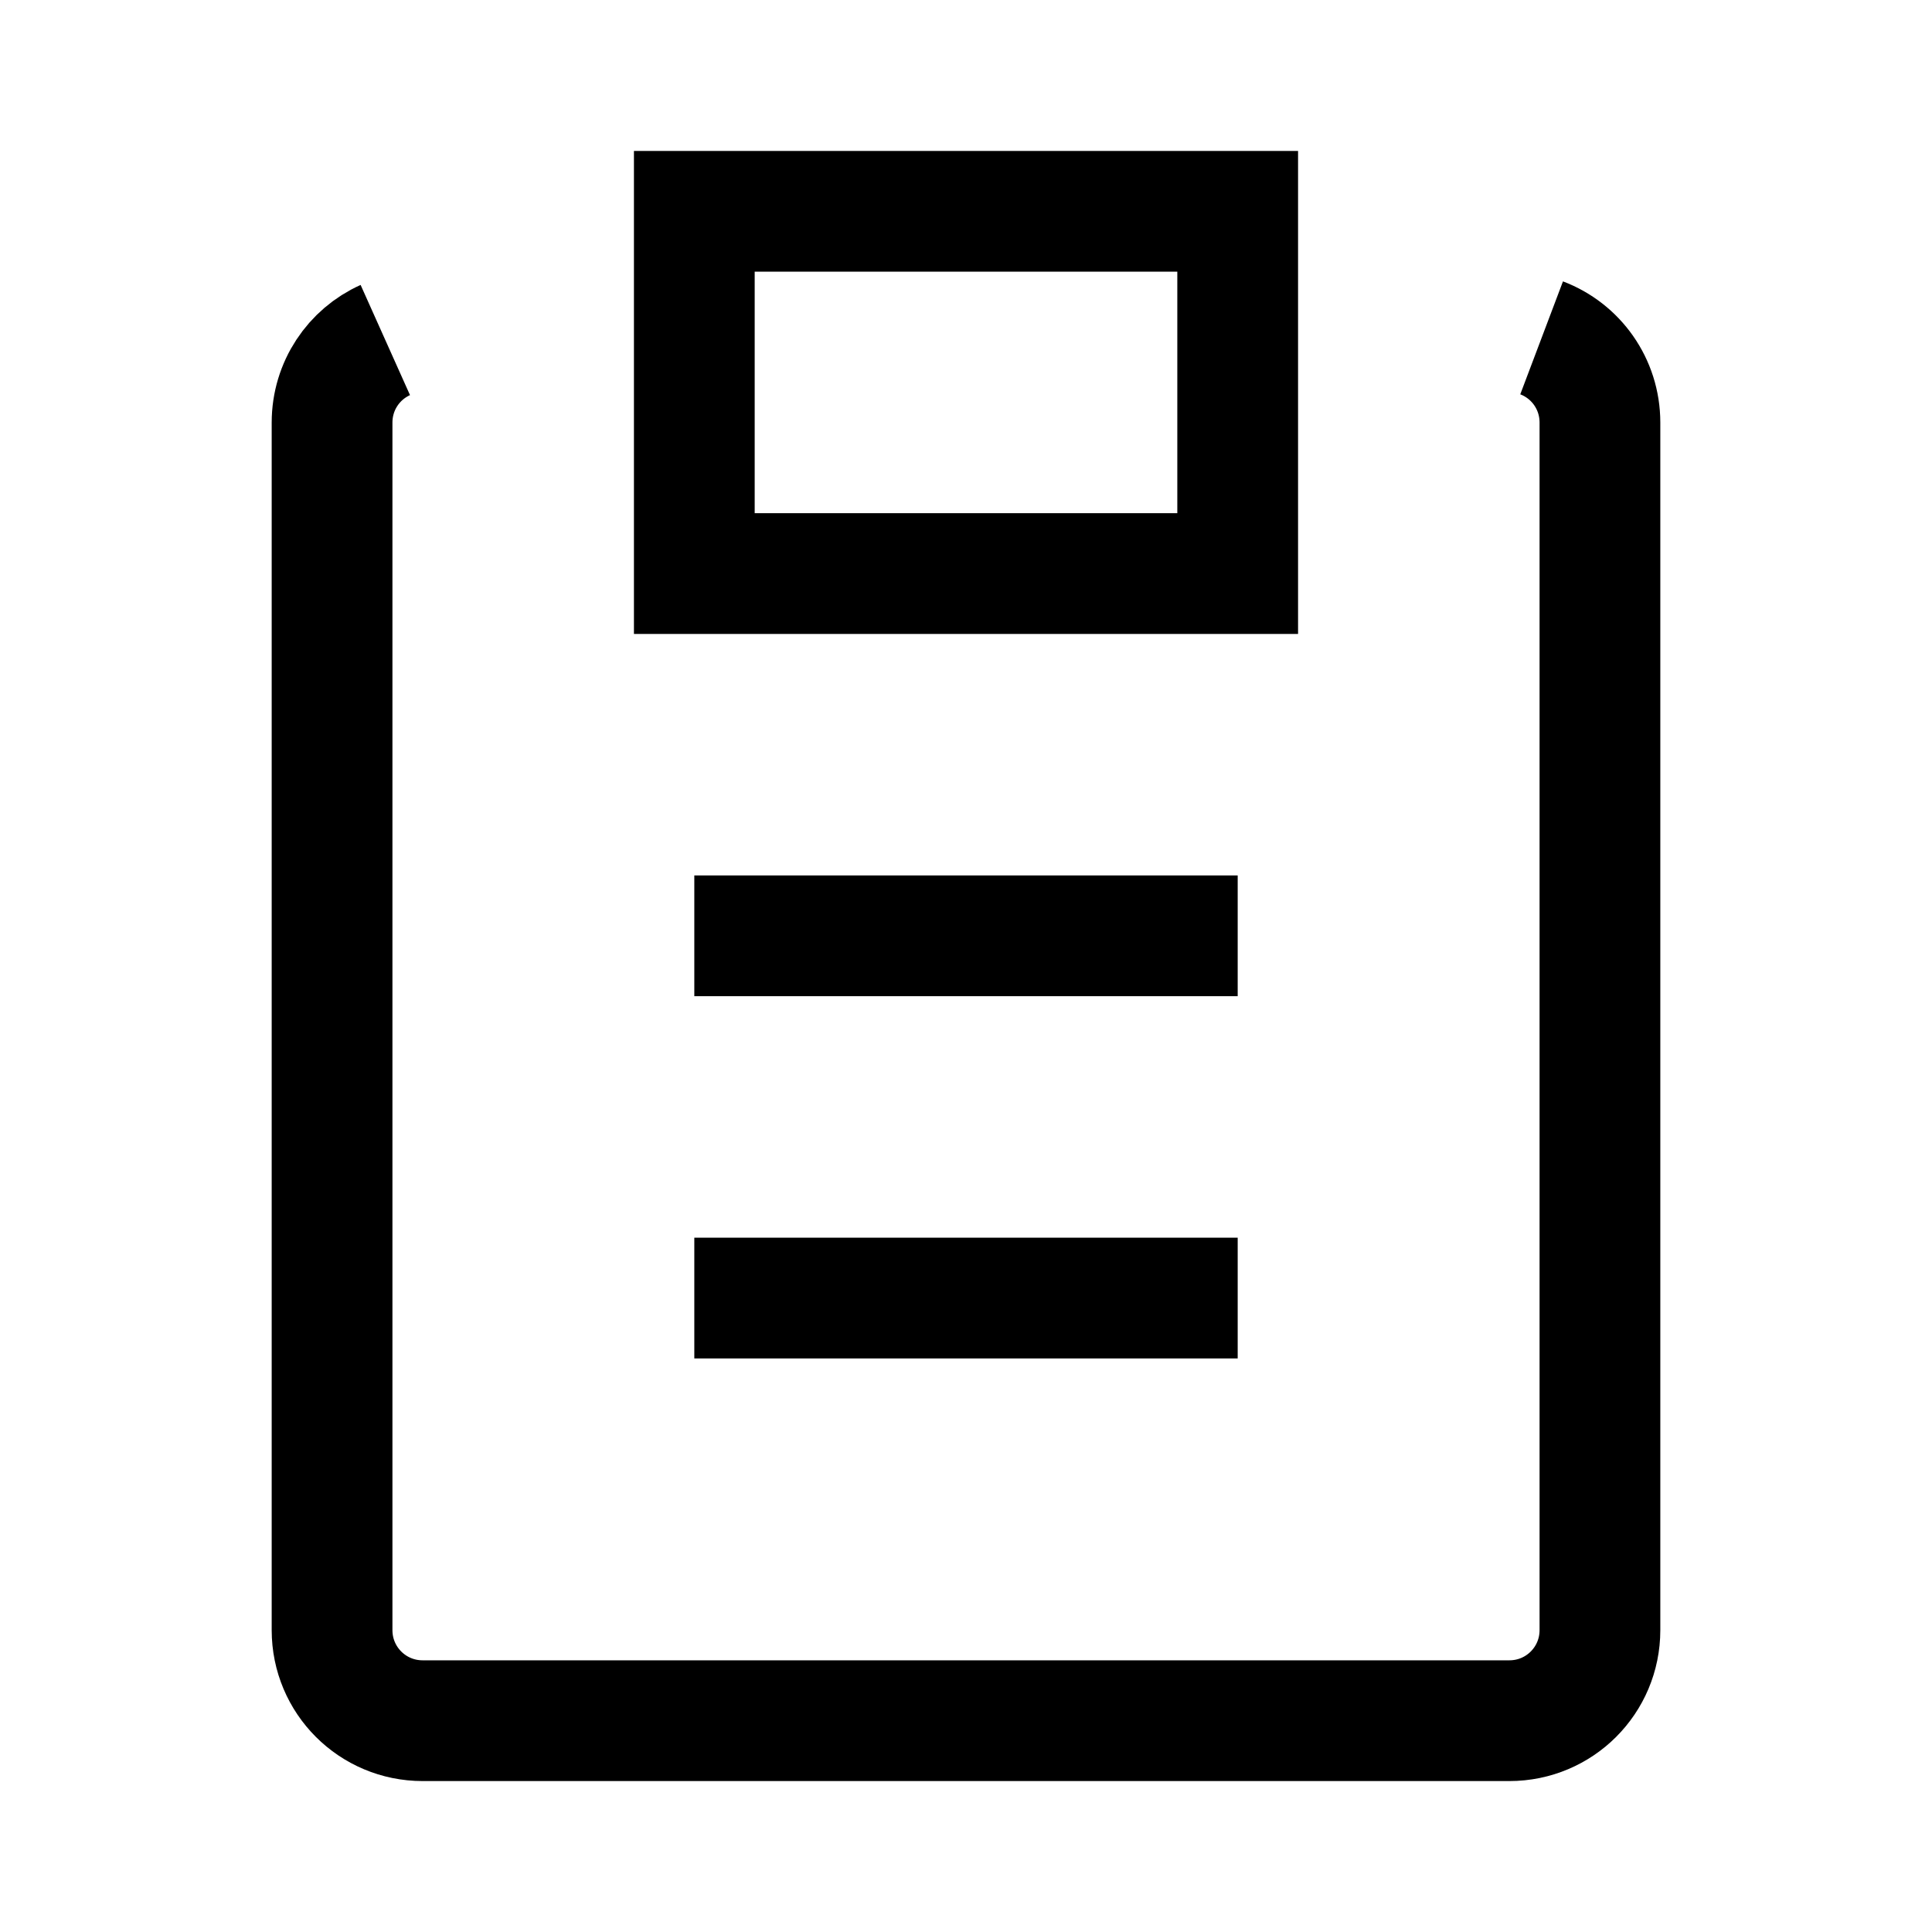 <svg version="1.1" viewBox="0 0 16 16" xmlns="http://www.w3.org/2000/svg">
 <path d="m5.75 1.75h4.5v3h-4.5zm7.017 1.048c0.283 0.107 0.483 0.38 0.483 0.702v10c0 0.415-0.335 0.75-0.75 0.75h-9c-0.415 0-0.75-0.335-0.75-0.75v-10c0-0.305 0.18-0.567 0.441-0.684" fill="none" stroke="currentColor"    />
 <path d="m10.25 7.75h-4.5" fill="none" stroke="currentColor"    />
 <path d="m10.25 10.75h-4.5" fill="none" stroke="currentColor"    />
</svg>
